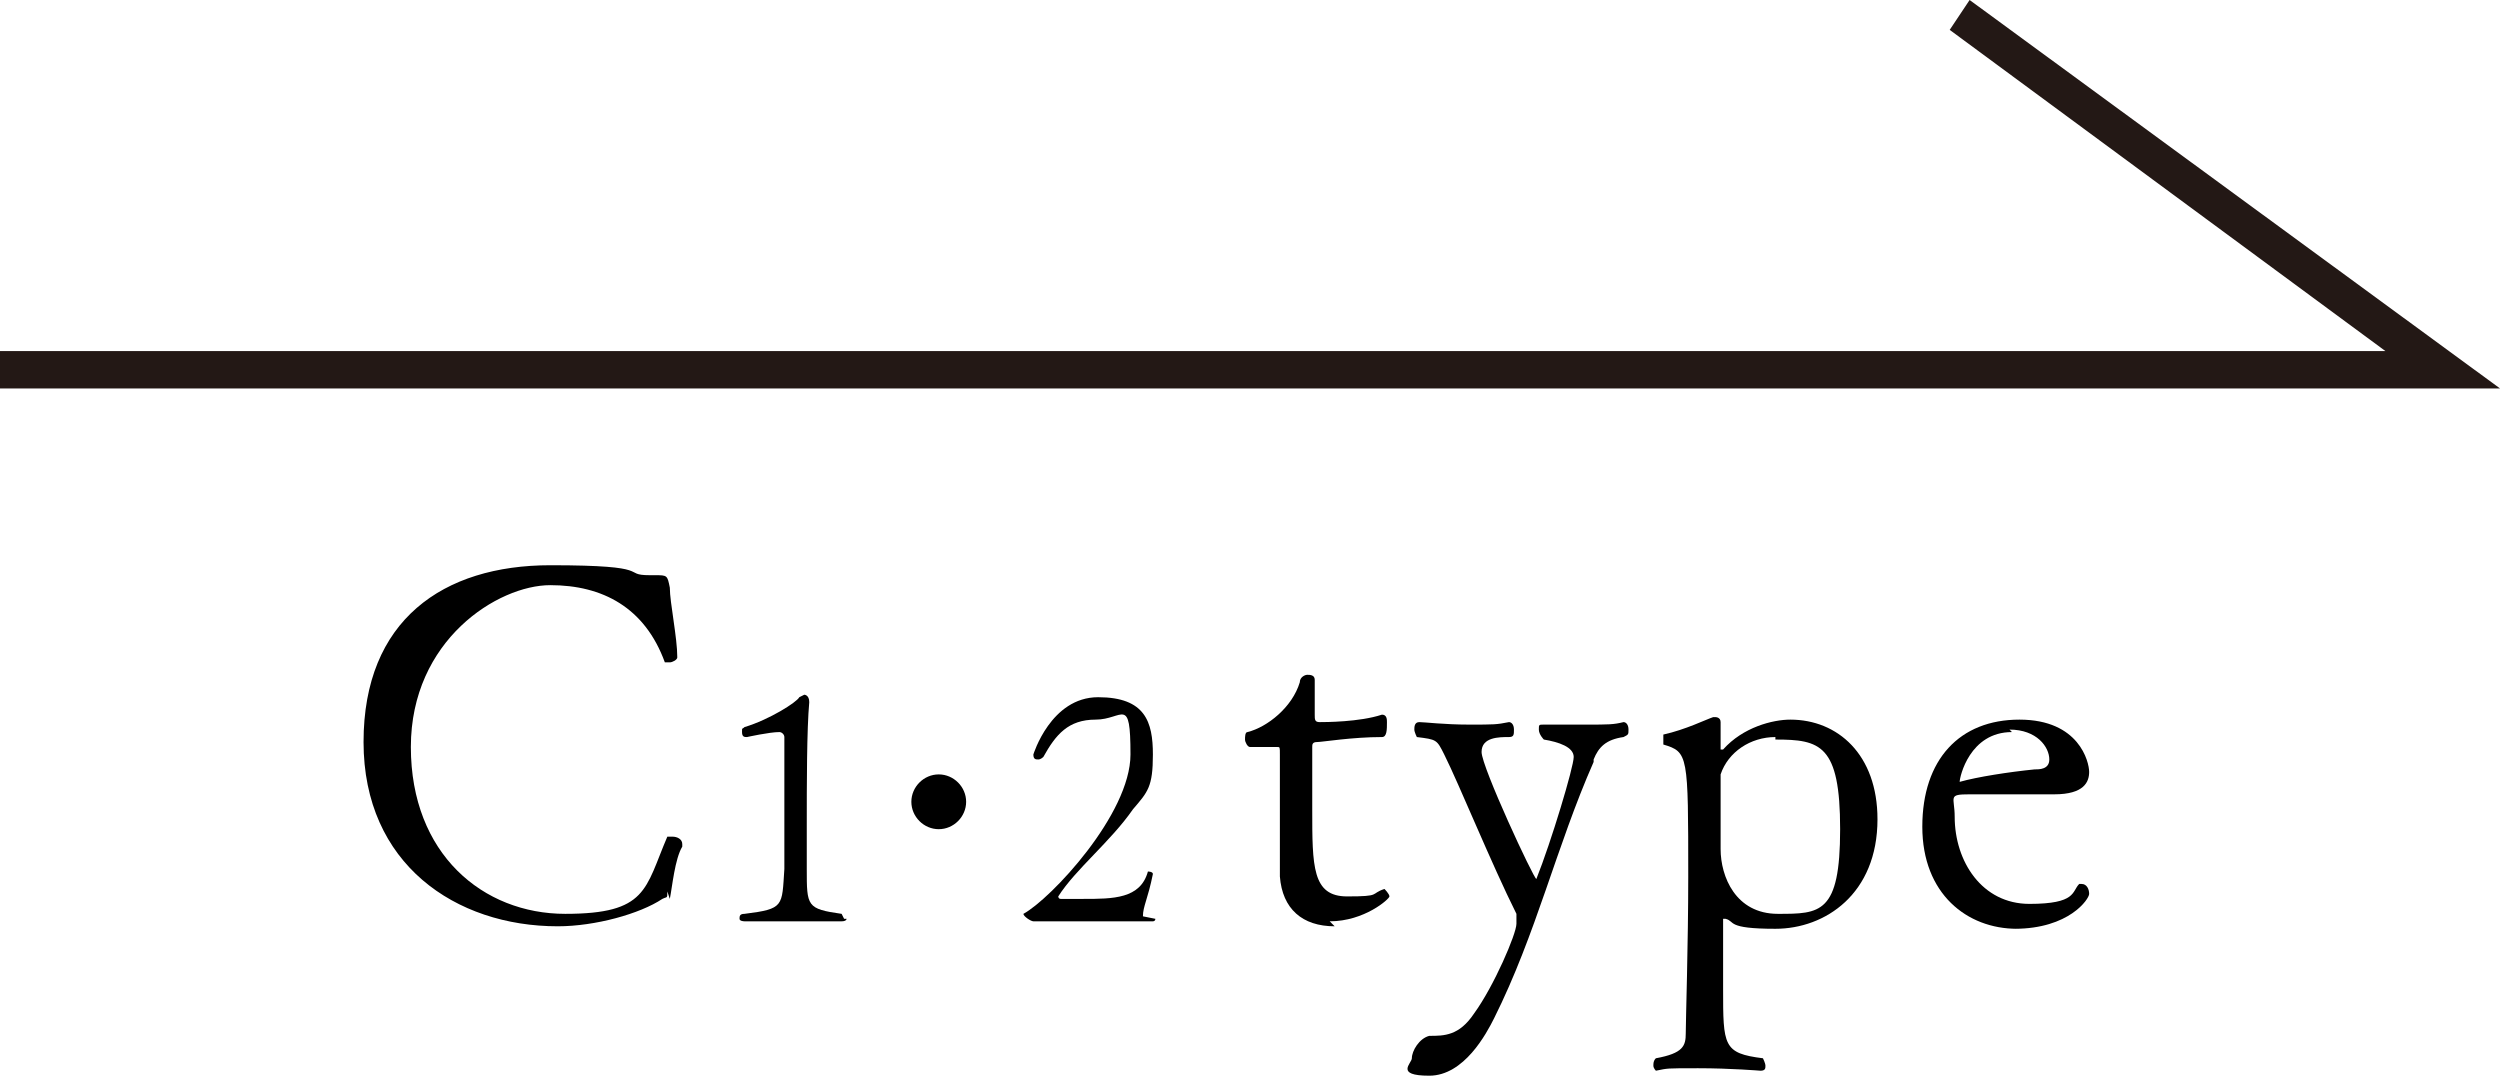 <?xml version="1.0" encoding="UTF-8"?>
<svg id="_レイヤー_1" data-name="レイヤー_1" xmlns="http://www.w3.org/2000/svg" version="1.1" viewBox="0 0 100.4 43.2">
  <!-- Generator: Adobe Illustrator 29.3.0, SVG Export Plug-In . SVG Version: 2.1.0 Build 146)  -->
  <defs>
    <style>
      .st0 {
        isolation: isolate;
      }

      .st1 {
        fill: #231815;
      }
    </style>
  </defs>
  <polygon class="st1" points="100.4 15.6 0 15.6 0 14.1 95.8 14.1 78.3 1.2 79.1 0 100.4 15.6"/>
  <g class="st0">
    <g class="st0">
      <g class="st0">
        <path d="M26.8,35.8c0,.3,0,.2-.2.3-.9.6-2.7,1.1-4.2,1.1-4.1,0-7.8-2.5-7.8-7.4s3.2-7.1,7.5-7.1,2.8.4,4,.4h.2c.5,0,.5,0,.6.5,0,.6.3,2,.3,2.8,0,.1-.2.2-.3.2s-.2,0-.2,0c-.8-2.2-2.5-3.1-4.6-3.1s-5.6,2.2-5.6,6.5,2.9,6.7,6.2,6.7,3.2-1,4.1-3.1c0,0,.1,0,.2,0,.2,0,.4.1.4.3s0,0,0,.1c-.3.5-.4,1.6-.5,2.1Z"/>
        <path d="M34,36.9c0,0,0,.1-.2.1,0,0-1,0-2.2,0s-1.2,0-1.7,0h0c0,0-.2,0-.2-.1s0-.2.2-.2c1.6-.2,1.5-.3,1.6-1.8,0-.5,0-1.6,0-2.8s0-1.8,0-2.5c0-.1-.1-.2-.2-.2-.4,0-1.3.2-1.3.2h0c-.1,0-.2,0-.2-.2s0-.1.1-.2c1-.3,2.1-1,2.2-1.2,0,0,.2-.1.2-.1s.2,0,.2.3h0c-.1,1.1-.1,3.3-.1,5s0,1.3,0,1.7c0,1.5,0,1.6,1.4,1.8,0,0,.1.2.1.2Z"/>
        <path d="M37.7,33.3c-.6,0-1.1-.5-1.1-1.1s.5-1.1,1.1-1.1,1.1.5,1.1,1.1-.5,1.1-1.1,1.1Z"/>
        <path d="M46.4,36.9s0,.1-.1.1c0,0-1.2,0-2.6,0s-1.5,0-2.2,0c-.1,0-.4-.2-.4-.3s0,0,0,0c1.1-.6,4.3-4,4.3-6.4s-.3-1.4-1.4-1.4-1.6.6-2.1,1.5c0,0-.1.1-.2.1-.1,0-.2,0-.2-.2,0,0,.7-2.3,2.6-2.3s2.2,1,2.2,2.3-.2,1.5-.8,2.2c-.9,1.3-2.3,2.4-3,3.5,0,0,0,0,0,0,0,0,0,.1.1.1.3,0,.6,0,.9,0,1.2,0,2.3,0,2.6-1.1,0,0,0,0,0,0,0,0,.2,0,.2.1h0c-.2,1-.4,1.3-.4,1.7Z"/>
        <path d="M53.6,37.2c-1.3,0-2.1-.7-2.2-2,0-.6,0-1.3,0-2,0-1.1,0-2.2,0-2.9h0c0-.3,0-.3-.1-.3h-.2c-.3,0-.7,0-.9,0-.1,0-.2-.2-.2-.3s0-.3.1-.3c.8-.2,1.8-1,2.1-2,0-.2.2-.3.3-.3s.3,0,.3.2c0,.5,0,1.3,0,1.4,0,.2,0,.3.2.3s1.6,0,2.5-.3h0c.2,0,.2.2.2.3,0,.3,0,.6-.2.6-1.2,0-2.4.2-2.6.2-.2,0-.2.1-.2.2,0,.6,0,1.6,0,2.5,0,2.3,0,3.5,1.4,3.5s.9-.1,1.5-.3h0c0,0,.2.2.2.3s-1,1-2.4,1Z"/>
        <path d="M64,30.6c-1.5,3.4-2.3,6.9-4,10.3-.3.6-1.2,2.3-2.6,2.3s-.7-.5-.7-.7c0-.3.3-.8.7-.9.6,0,1.2,0,1.8-.9.8-1.1,1.7-3.2,1.7-3.6s0-.3,0-.4c-1-2-2.3-5.2-2.9-6.4-.3-.6-.3-.6-1.1-.7,0,0-.1-.2-.1-.3s0-.3.2-.3,1,.1,2,.1,1.1,0,1.6-.1h0c.1,0,.2.1.2.3s0,.3-.2.3c-.4,0-1.1,0-1.1.6s2.1,5.1,2.2,5.1,0,0,0,0c.6-1.5,1.5-4.5,1.5-4.9s-.6-.6-1.2-.7c0,0-.2-.2-.2-.4s0-.2.2-.2c0,0,.8,0,1.7,0s1.1,0,1.5-.1h0c.1,0,.2.1.2.3s0,.2-.2.3c-.7.1-1,.4-1.2.9Z"/>
        <path d="M75.4,32.9c0,3-2.1,4.4-4.1,4.4s-1.6-.3-2-.4h0c0,0-.1,0-.1,0v2.8c0,2.3,0,2.6,1.6,2.8,0,0,.1.2.1.3s0,.2-.2.2c0,0-1.2-.1-2.5-.1s-1.2,0-1.7.1h0c0,0-.1-.1-.1-.2s0-.2.1-.3c1.1-.2,1.2-.5,1.2-1,0-.5.1-3.6.1-6.3,0-4.9,0-5-1-5.3,0,0,0-.1,0-.2s0-.2,0-.2c.9-.2,1.7-.6,2-.7,0,0,0,0,.1,0,0,0,.2,0,.2.2v1.1c0,0,0,0,0,0,0,0,.1,0,.1,0,.8-.9,2-1.2,2.7-1.2,1.9,0,3.5,1.4,3.5,4ZM71.3,29.6c-1,0-1.9.6-2.2,1.5,0,.2,0,.9,0,1.5s0,1.5,0,1.5c0,1.1.6,2.6,2.3,2.6s2.5,0,2.5-3.4-.8-3.6-2.6-3.6Z"/>
        <path d="M81,37.3c-2,0-3.8-1.4-3.8-4.1s1.5-4.3,3.9-4.3,2.8,1.7,2.8,2.1-.2.9-1.4.9c-1,0-2.5,0-3.4,0s-.6.1-.6.9c0,1.8,1.1,3.5,3,3.5s1.7-.5,2-.8c0,0,0,0,.1,0,.2,0,.3.2.3.4s-.8,1.4-3,1.4ZM80.8,29.4c-1.7,0-2.1,1.8-2.1,2s0,0,0,0h0c.7-.2,2-.4,3-.5.2,0,.6,0,.6-.4,0-.5-.5-1.2-1.6-1.2Z"/>
      </g>
    </g>
  </g>
</svg>